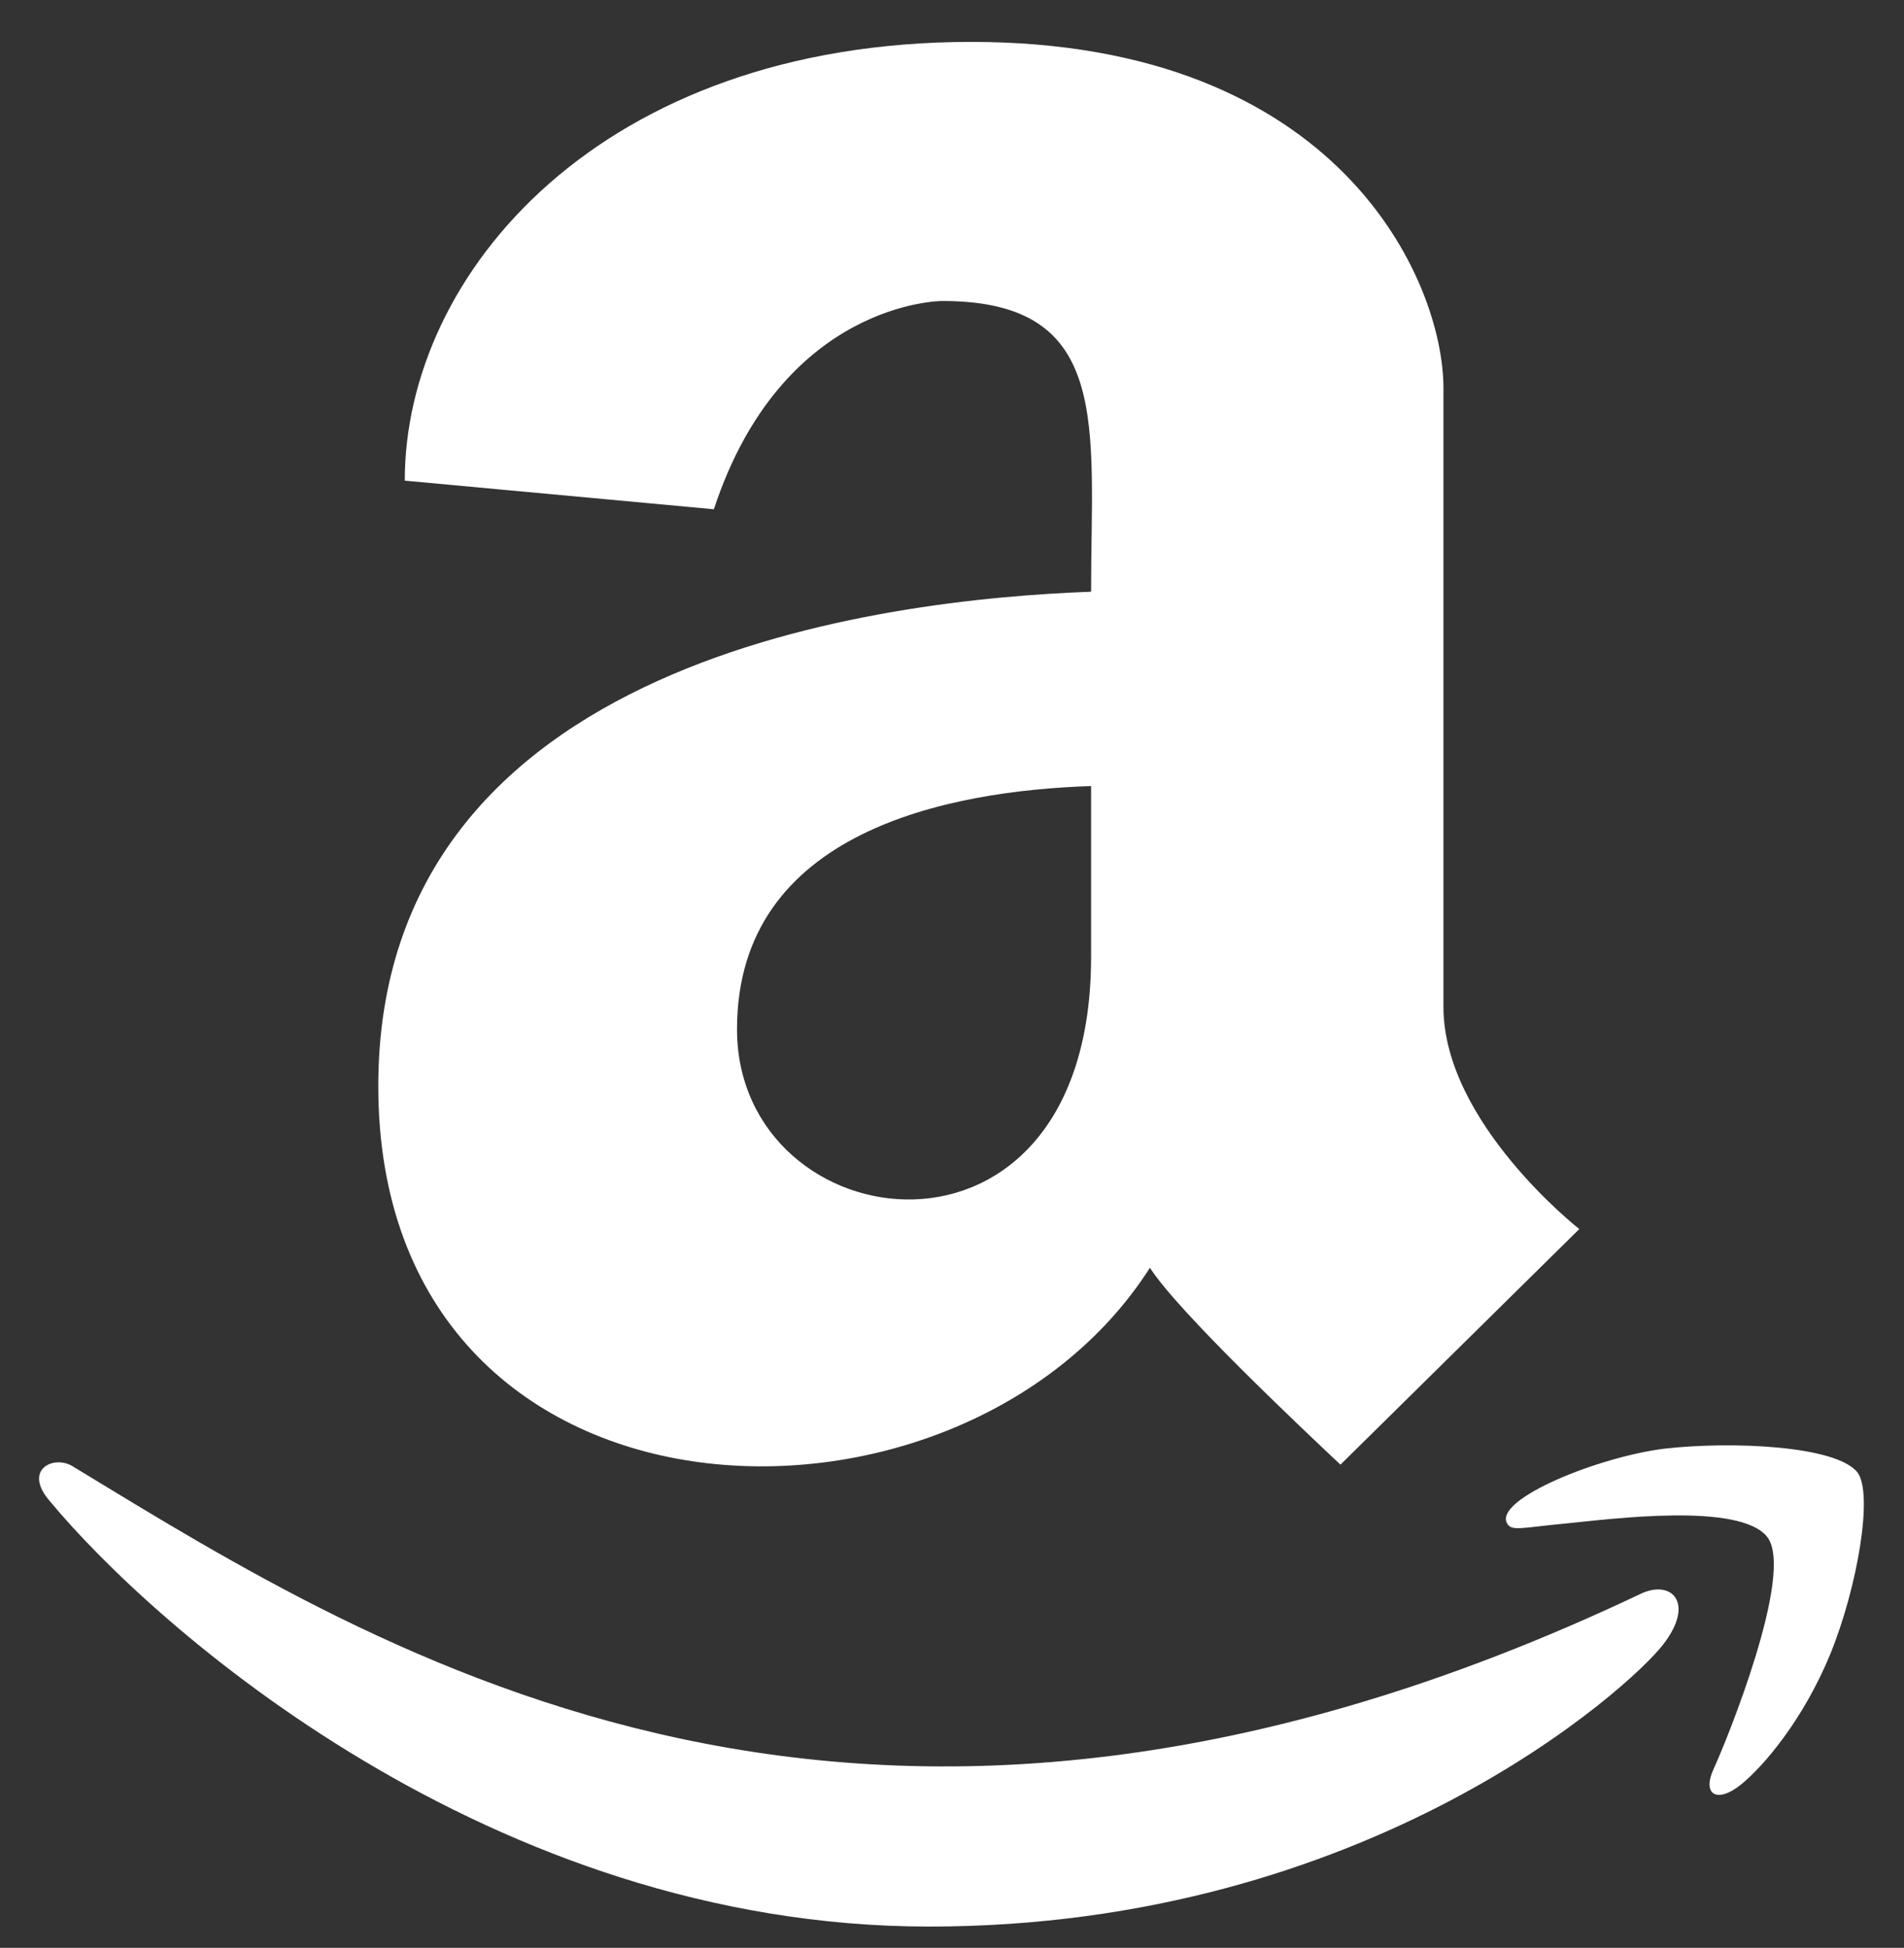 <svg width="44" height="45" viewBox="0 0 44 45" fill="none" xmlns="http://www.w3.org/2000/svg">
<rect x="0" y="0" width="44" height="45" fill="#333333" stroke="none"/>
<path d="M25.214 13.67C20.481 13.845 8.742 15.177 8.742 25.09C8.742 35.732 22.182 36.169 26.574 29.288C27.206 30.28 30.015 32.933 30.977 33.837L36.496 28.394C36.496 28.394 33.357 25.935 33.357 23.263V8.966C33.357 6.507 30.977 0.968 22.444 0.968C13.893 0.968 9.354 6.313 9.354 11.104L16.497 11.765C18.081 6.954 21.764 6.954 21.764 6.954C25.719 6.945 25.214 9.851 25.214 13.67ZM25.214 22.106C25.214 29.881 17.032 28.715 17.032 23.778C17.032 19.191 21.939 18.267 25.214 18.16V22.106ZM38.43 37.997C37.682 38.968 31.628 44.508 21.473 44.508C11.318 44.508 3.543 37.559 1.162 34.692C0.502 33.944 1.26 33.594 1.697 33.886C8.82 38.21 19.947 45.334 37.896 36.83C38.624 36.471 39.188 37.025 38.43 37.997ZM42.298 38.21C41.666 39.746 40.743 40.815 40.238 41.223C39.703 41.661 39.314 41.486 39.606 40.854C39.898 40.222 41.481 36.335 40.84 35.508C40.208 34.702 37.245 35.091 36.176 35.197C35.126 35.295 34.912 35.392 34.815 35.168C34.592 34.614 36.924 33.662 38.459 33.468C39.985 33.293 42.444 33.39 42.929 34.022C43.289 34.517 42.929 36.655 42.298 38.21Z" fill="white"/>
</svg>

